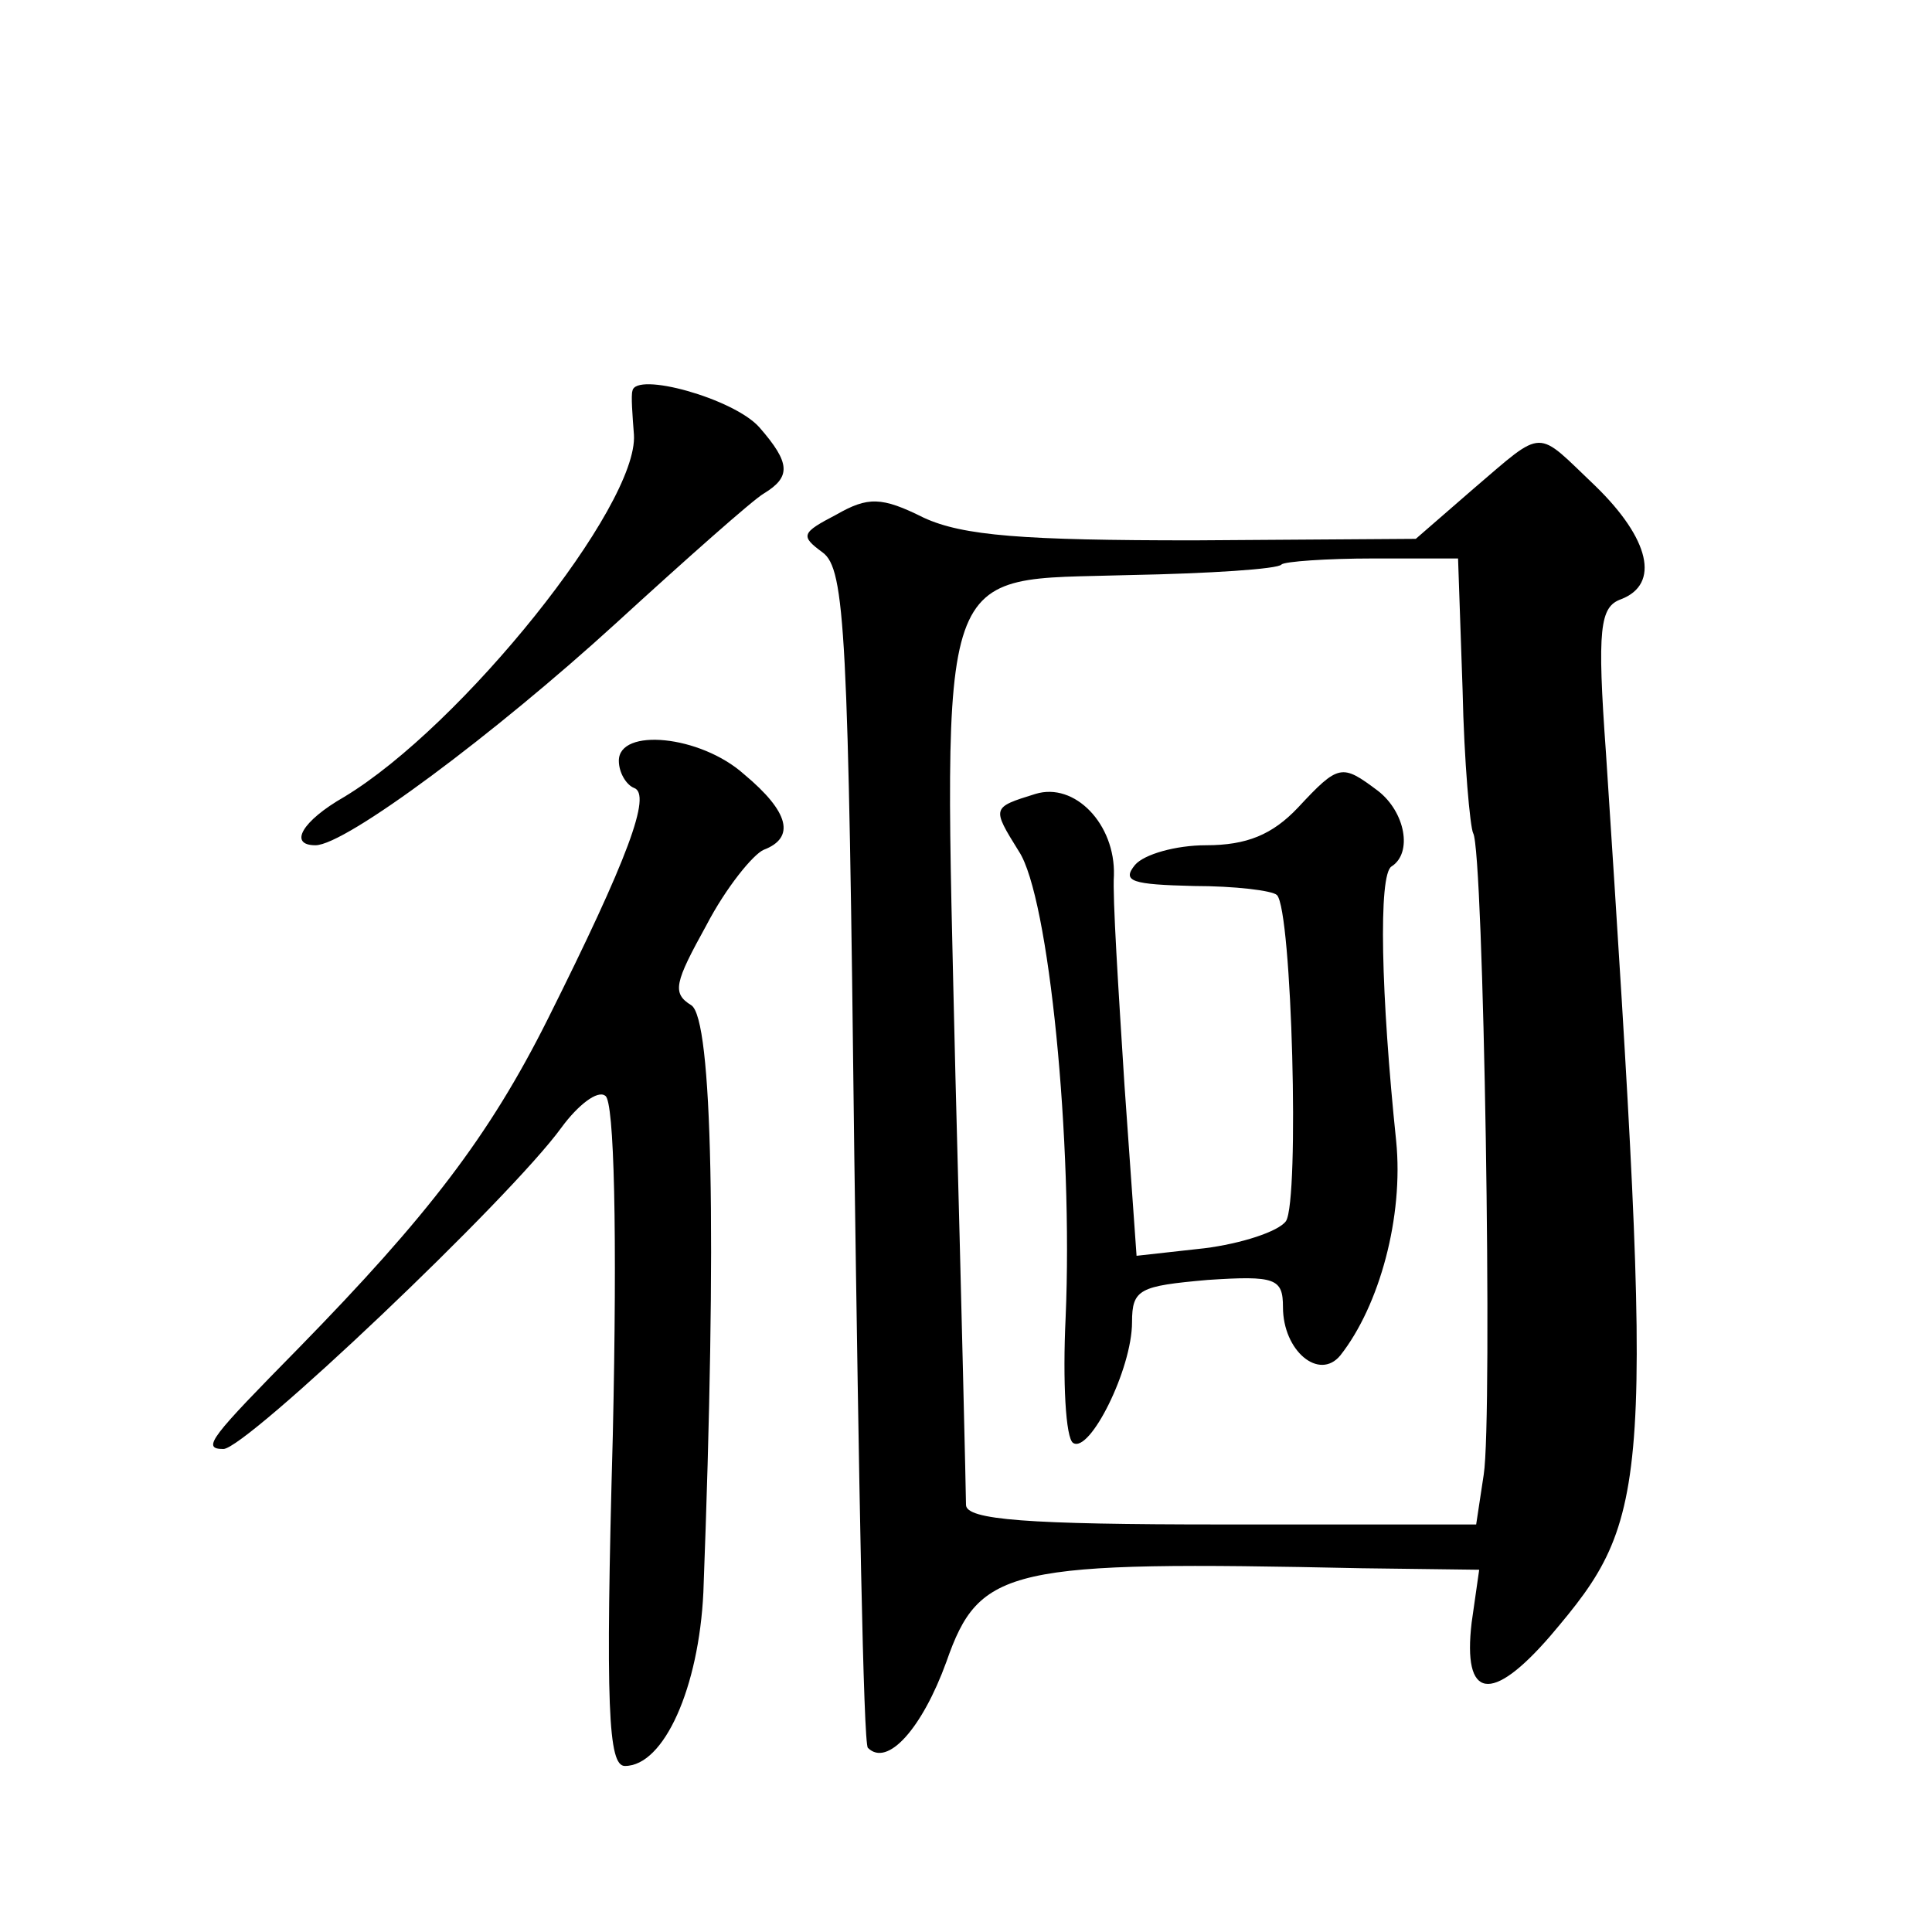 <?xml version="1.0" standalone="no"?>
<!DOCTYPE svg PUBLIC "-//W3C//DTD SVG 20010904//EN"
 "http://www.w3.org/TR/2001/REC-SVG-20010904/DTD/svg10.dtd">
<svg version="1.0" xmlns="http://www.w3.org/2000/svg"
 width="128pt" height="128pt" viewBox="0 0 128 128"
 preserveAspectRatio="xMidYMid meet">
<g transform="translate(0,128) scale(0.1,-0.1)"
fill="#0" stroke="none">
<path d="M419 1021 c-1 -3 0 -16 1 -29 3 -47 -114 -193 -192 -240 -28 -16 -37 -32
-19 -32 20 0 119 74 199 147 47 43 91 82 98 86 18 11 18 20 -3 44 -17 19 -82 37
-84 24z M976 956 l-38 -33 -147 -1 c-113 0 -153 3 -179 15 -28 14 -37 14 -58 2
-23 -12 -24 -14 -9 -25 15 -11 17 -53 21 -400 3 -213 6 -390 9 -392 13 -13 36 13
52 57 22 63 41 67 275 62 l78 -1 -5 -35 c-6 -51 13 -54 52 -9 68 80 69 95 37 585
-6 83 -4 97 10 102 26 10 19 40 -17 75 -40 38 -33 39 -81 -2z m-7 -133 c1 -48 5
-91 7 -95 7 -11 13 -387 7 -425 l-5 -33 -169 0 c-128 0 -169 3 -169 13 0 6 -3 134
-7 284 -8 348 -14 328 115 332 53 1 99 4 101 7 2 2 30 4 61 4 l56 0 3 -87z M860
745 c-17 -18 -34 -25 -61 -25 -20 0 -41 -6 -47 -13 -9 -11 -2 -13 39 -14 27 0 52
-3 55 -6 10 -10 15 -202 6 -216 -5 -7 -30 -15 -54 -18 l-45 -5 -8 113 c-4 63 -8
125 -7 139 1 34 -26 62 -52 54 -29 -9 -29 -9 -11 -38 20 -30 36 -193 31 -309 -2
-42 0 -80 5 -83 11 -7 39 49 39 80 0 22 5 24 50 28 45 3 50 1 50 -18 0 -29 24 -49
38 -32 26 33 42 92 37 142 -10 96 -12 177 -3 182 14 9 9 36 -9 50 -24 18 -26 18
-53 -11z M410 776 c0 -8 5 -16 10 -18 12 -4 -4 -47 -57 -153 -39 -78 -80 -131 -165
-218 -58 -59 -65 -67 -50 -67 15 0 190 166 224 213 11 15 24 25 29 21 6 -3 8 -91
5 -225 -5 -181 -3 -219 8 -219 26 0 49 52 52 115 9 238 6 380 -8 389 -13 8 -11
15 10 53 13 25 31 47 38 50 21 8 17 25 -13 50 -29 26 -83 31 -83 9z"/>
</g>
</svg>
